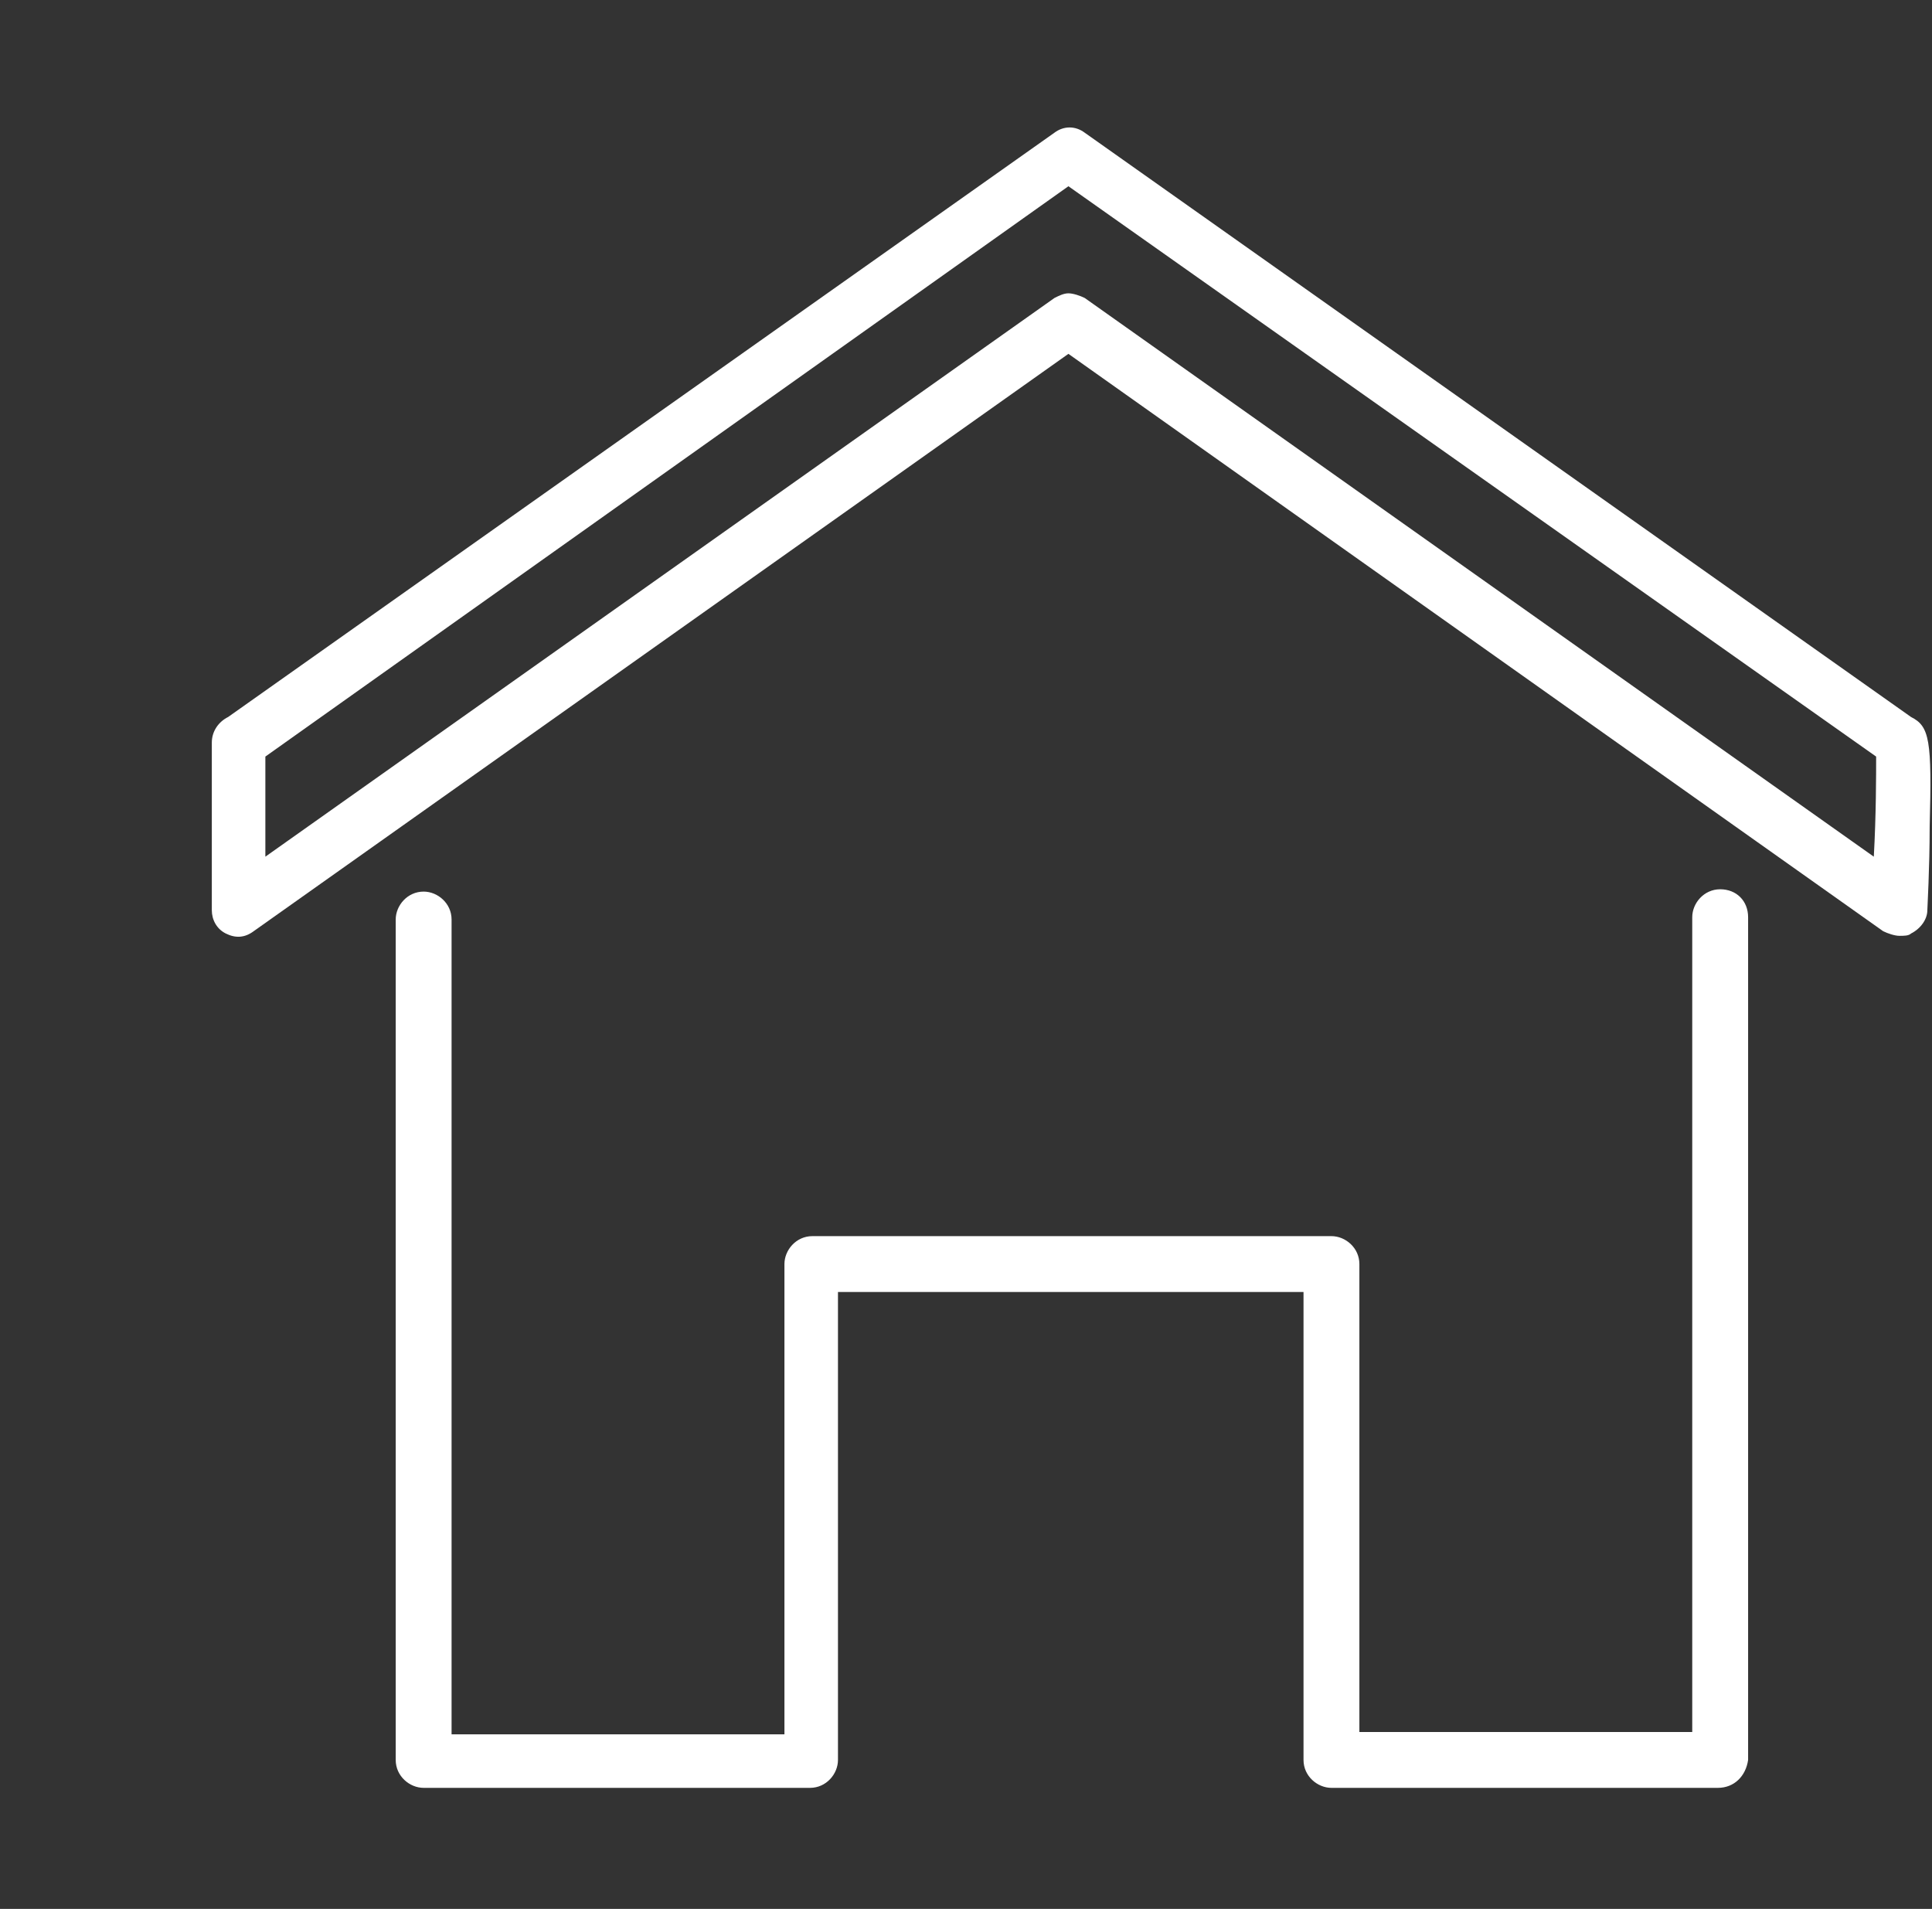 <svg enable-background="new 0 0 83 82" viewBox="0 0 83 82" xmlns="http://www.w3.org/2000/svg"><rect x="0" y="0" width="83" height="82" fill="#333333" stroke="none"/><g fill="#fff"><path d="m81.6 40.2c-.2 0-.5-.1-.7-.2l-35-24.8-35 24.8c-.4.3-.8.3-1.2.1s-.6-.6-.6-1v-7.2c0-.5.3-.9.7-1.1l35.5-25.1c.4-.3.9-.3 1.3 0l35.5 25.1c.8.4.9 1 .8 4.7 0 1.8-.1 3.5-.1 3.6 0 .4-.3.8-.7 1-.1.1-.3.1-.5.1zm-35.7-27.6c.2 0 .5.1.7.2l33.9 24c.1-1.8.1-3.5.1-4.3l-34.7-24.5-34.5 24.5v4.3l33.9-24c.2-.1.4-.2.6-.2z"/><path d="m73.8 76.8h-16.6c-.6 0-1.2-.5-1.2-1.2v-20.1h-20v20.1c0 .6-.5 1.2-1.2 1.2h-16.6c-.6 0-1.2-.5-1.2-1.2v-36.1c0-.6.5-1.2 1.2-1.2.6 0 1.2.5 1.2 1.2v35h14.3v-20.2c0-.6.5-1.2 1.2-1.2h22.3c.6 0 1.2.5 1.2 1.2v20.1h14.3v-35c0-.6.5-1.2 1.2-1.2s1.2.5 1.2 1.2v36.2c-.1.7-.6 1.2-1.3 1.2z"/></g></svg>